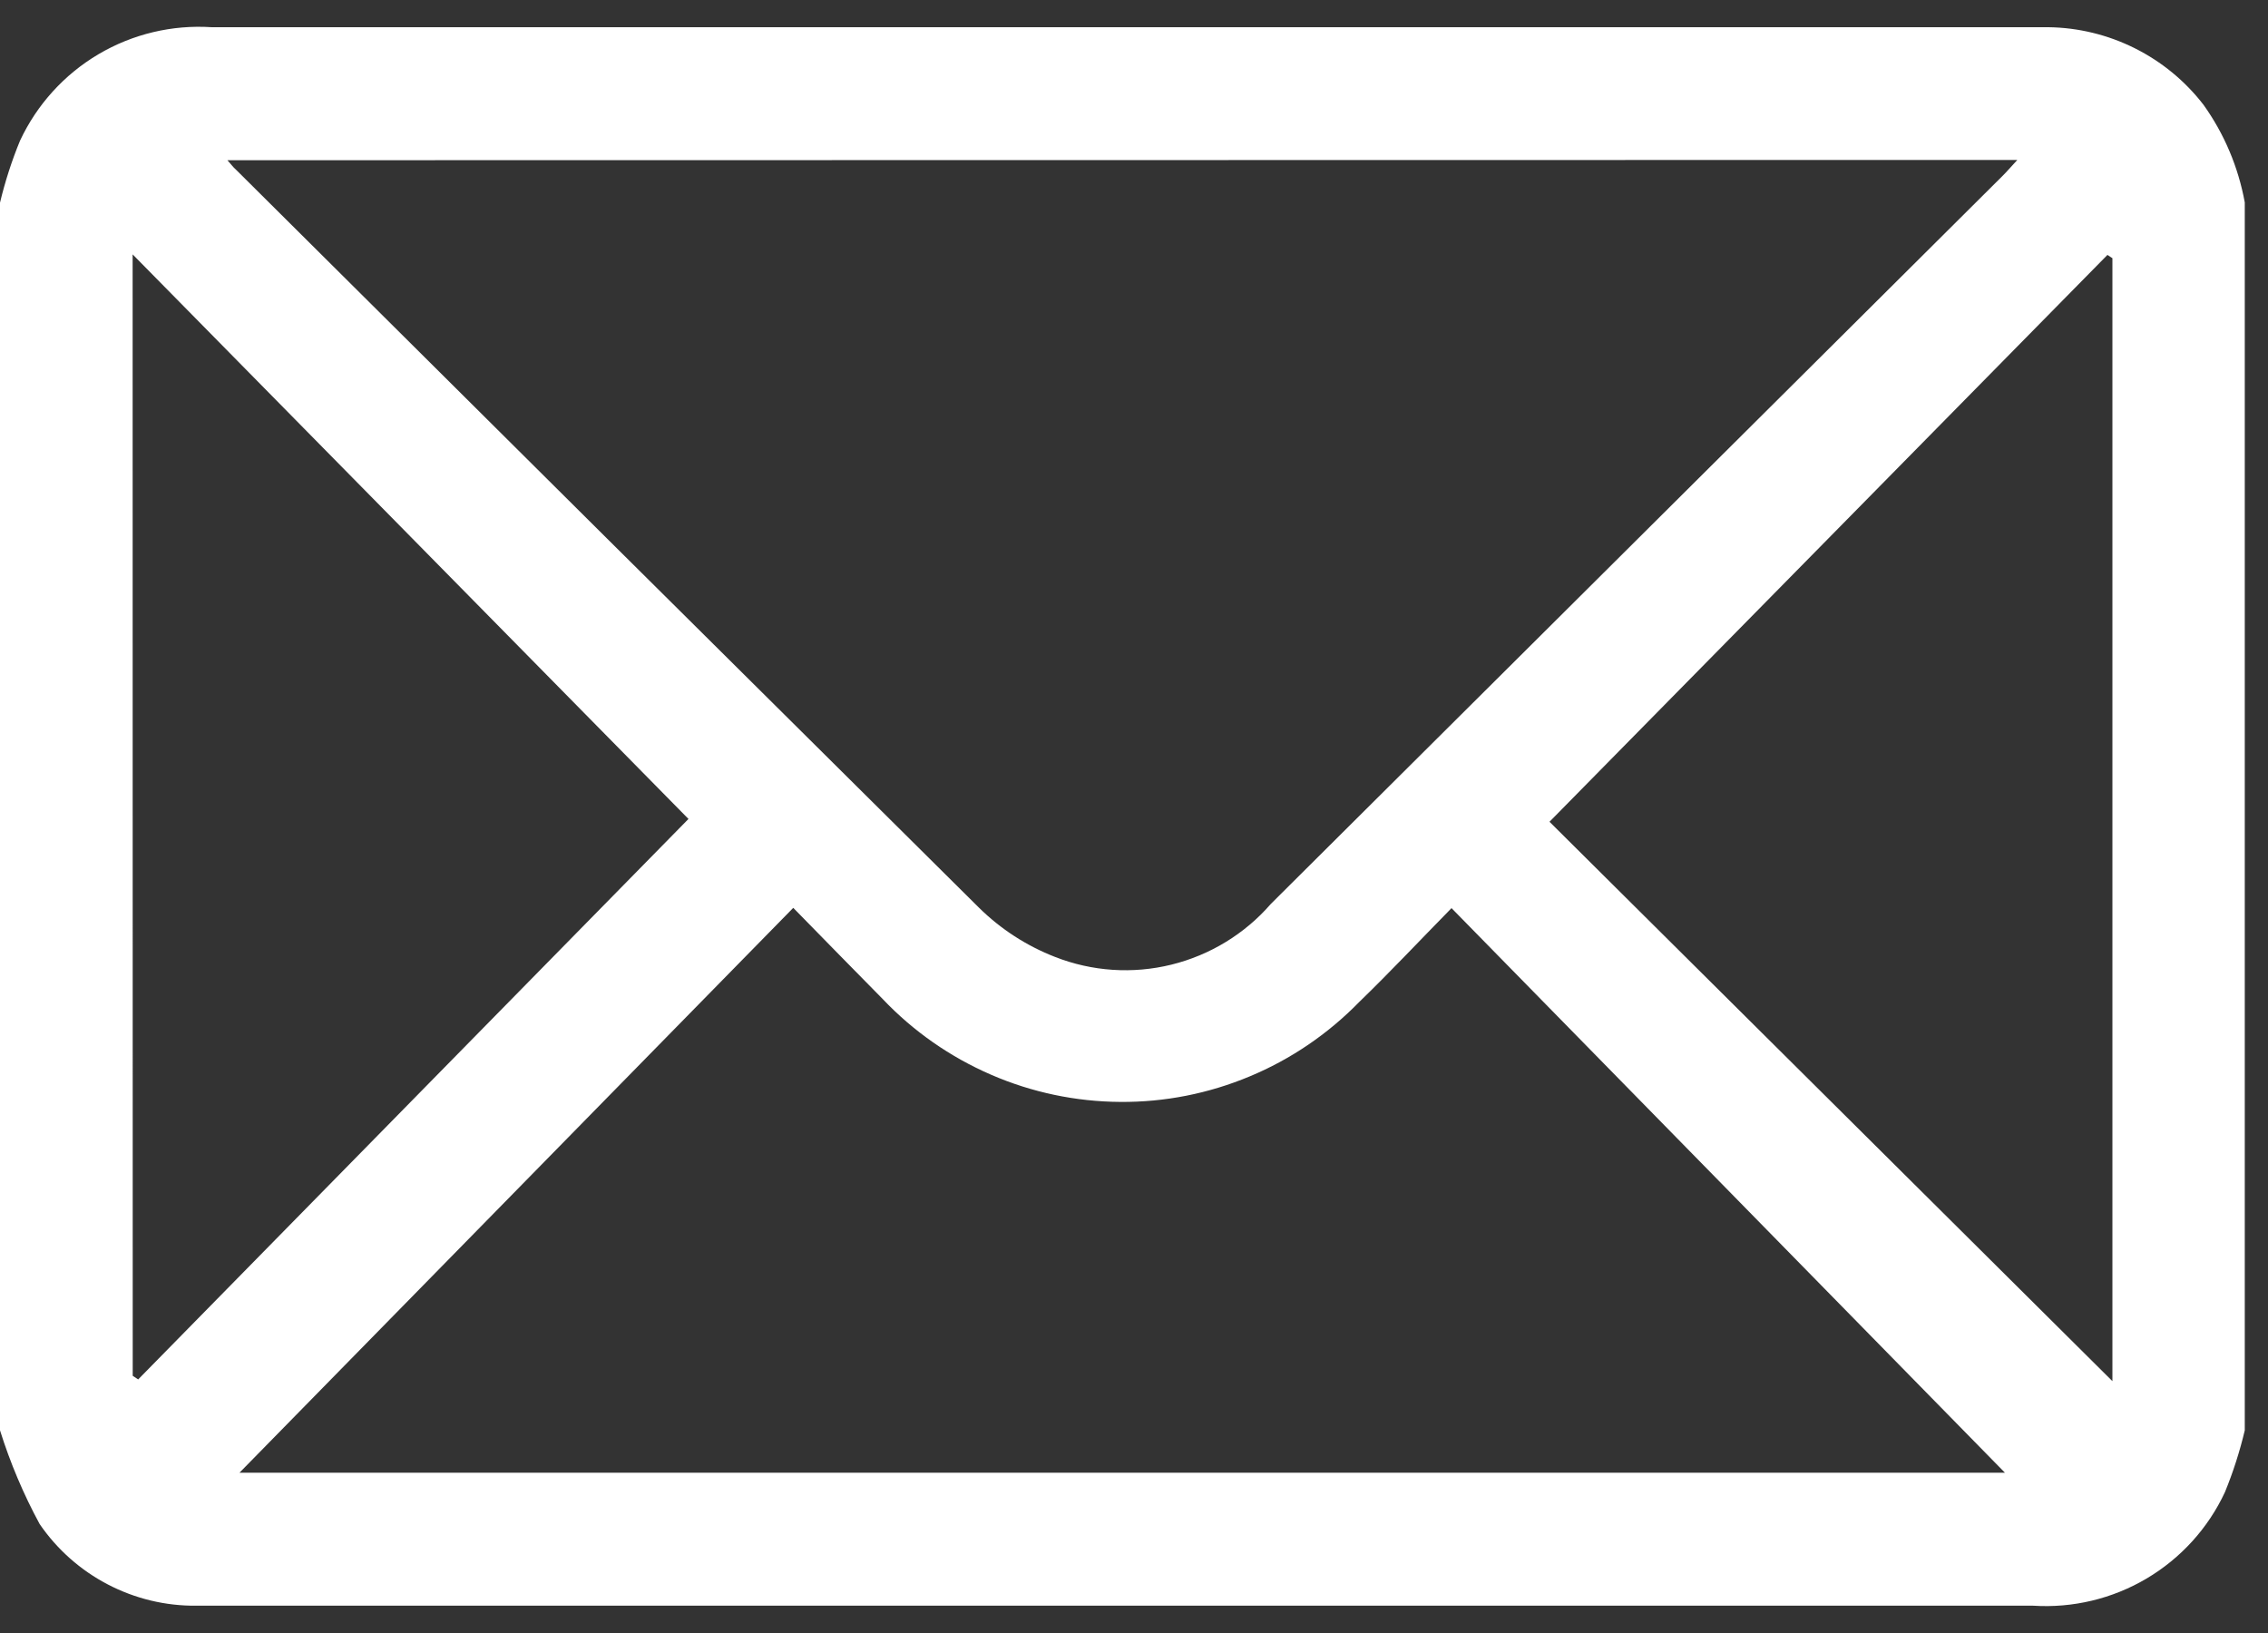 <svg width="25" height="18" viewBox="0 0 25 18" fill="none" xmlns="http://www.w3.org/2000/svg">
<rect x="0" y="0" width="25" height="18" fill="#333333" stroke="none"/>
<path d="M0 15.766V2.234C0.056 2 0.13 1.771 0.221 1.55C0.407 1.153 0.708 0.821 1.085 0.598C1.462 0.375 1.898 0.271 2.335 0.3C9.027 0.3 15.719 0.3 22.41 0.3C22.466 0.3 22.523 0.3 22.579 0.3C22.91 0.304 23.236 0.384 23.532 0.532C23.828 0.68 24.087 0.893 24.289 1.155C24.518 1.475 24.673 1.843 24.744 2.231V15.766C24.689 15.998 24.616 16.226 24.525 16.448C24.34 16.845 24.038 17.177 23.661 17.4C23.284 17.623 22.848 17.727 22.411 17.699H2.335C2.279 17.699 2.222 17.699 2.166 17.699C1.826 17.703 1.49 17.622 1.189 17.465C0.887 17.308 0.629 17.079 0.437 16.799C0.258 16.469 0.112 16.123 0 15.766ZM2.507 1.766C2.555 1.821 2.574 1.847 2.597 1.866C5.326 4.581 8.057 7.294 10.79 10.004C11.03 10.241 11.316 10.426 11.63 10.548C12.038 10.708 12.486 10.738 12.912 10.633C13.338 10.528 13.722 10.294 14.009 9.963L22.076 1.937C22.124 1.889 22.168 1.837 22.237 1.763L2.507 1.766ZM2.64 16.233H22.1L16 10.01C15.643 10.374 15.319 10.719 14.979 11.048C14.637 11.398 14.227 11.677 13.775 11.865C13.323 12.054 12.838 12.15 12.348 12.146C11.858 12.143 11.373 12.041 10.924 11.846C10.474 11.651 10.068 11.368 9.731 11.013C9.41 10.688 9.091 10.361 8.744 10.007L2.64 16.233ZM1.463 15.165L1.523 15.205L7.589 9.027L1.462 2.804L1.463 15.165ZM23.285 2.846L23.23 2.81L17.08 9.058L23.285 15.224V2.846Z" fill="#fff"/>
</svg>
